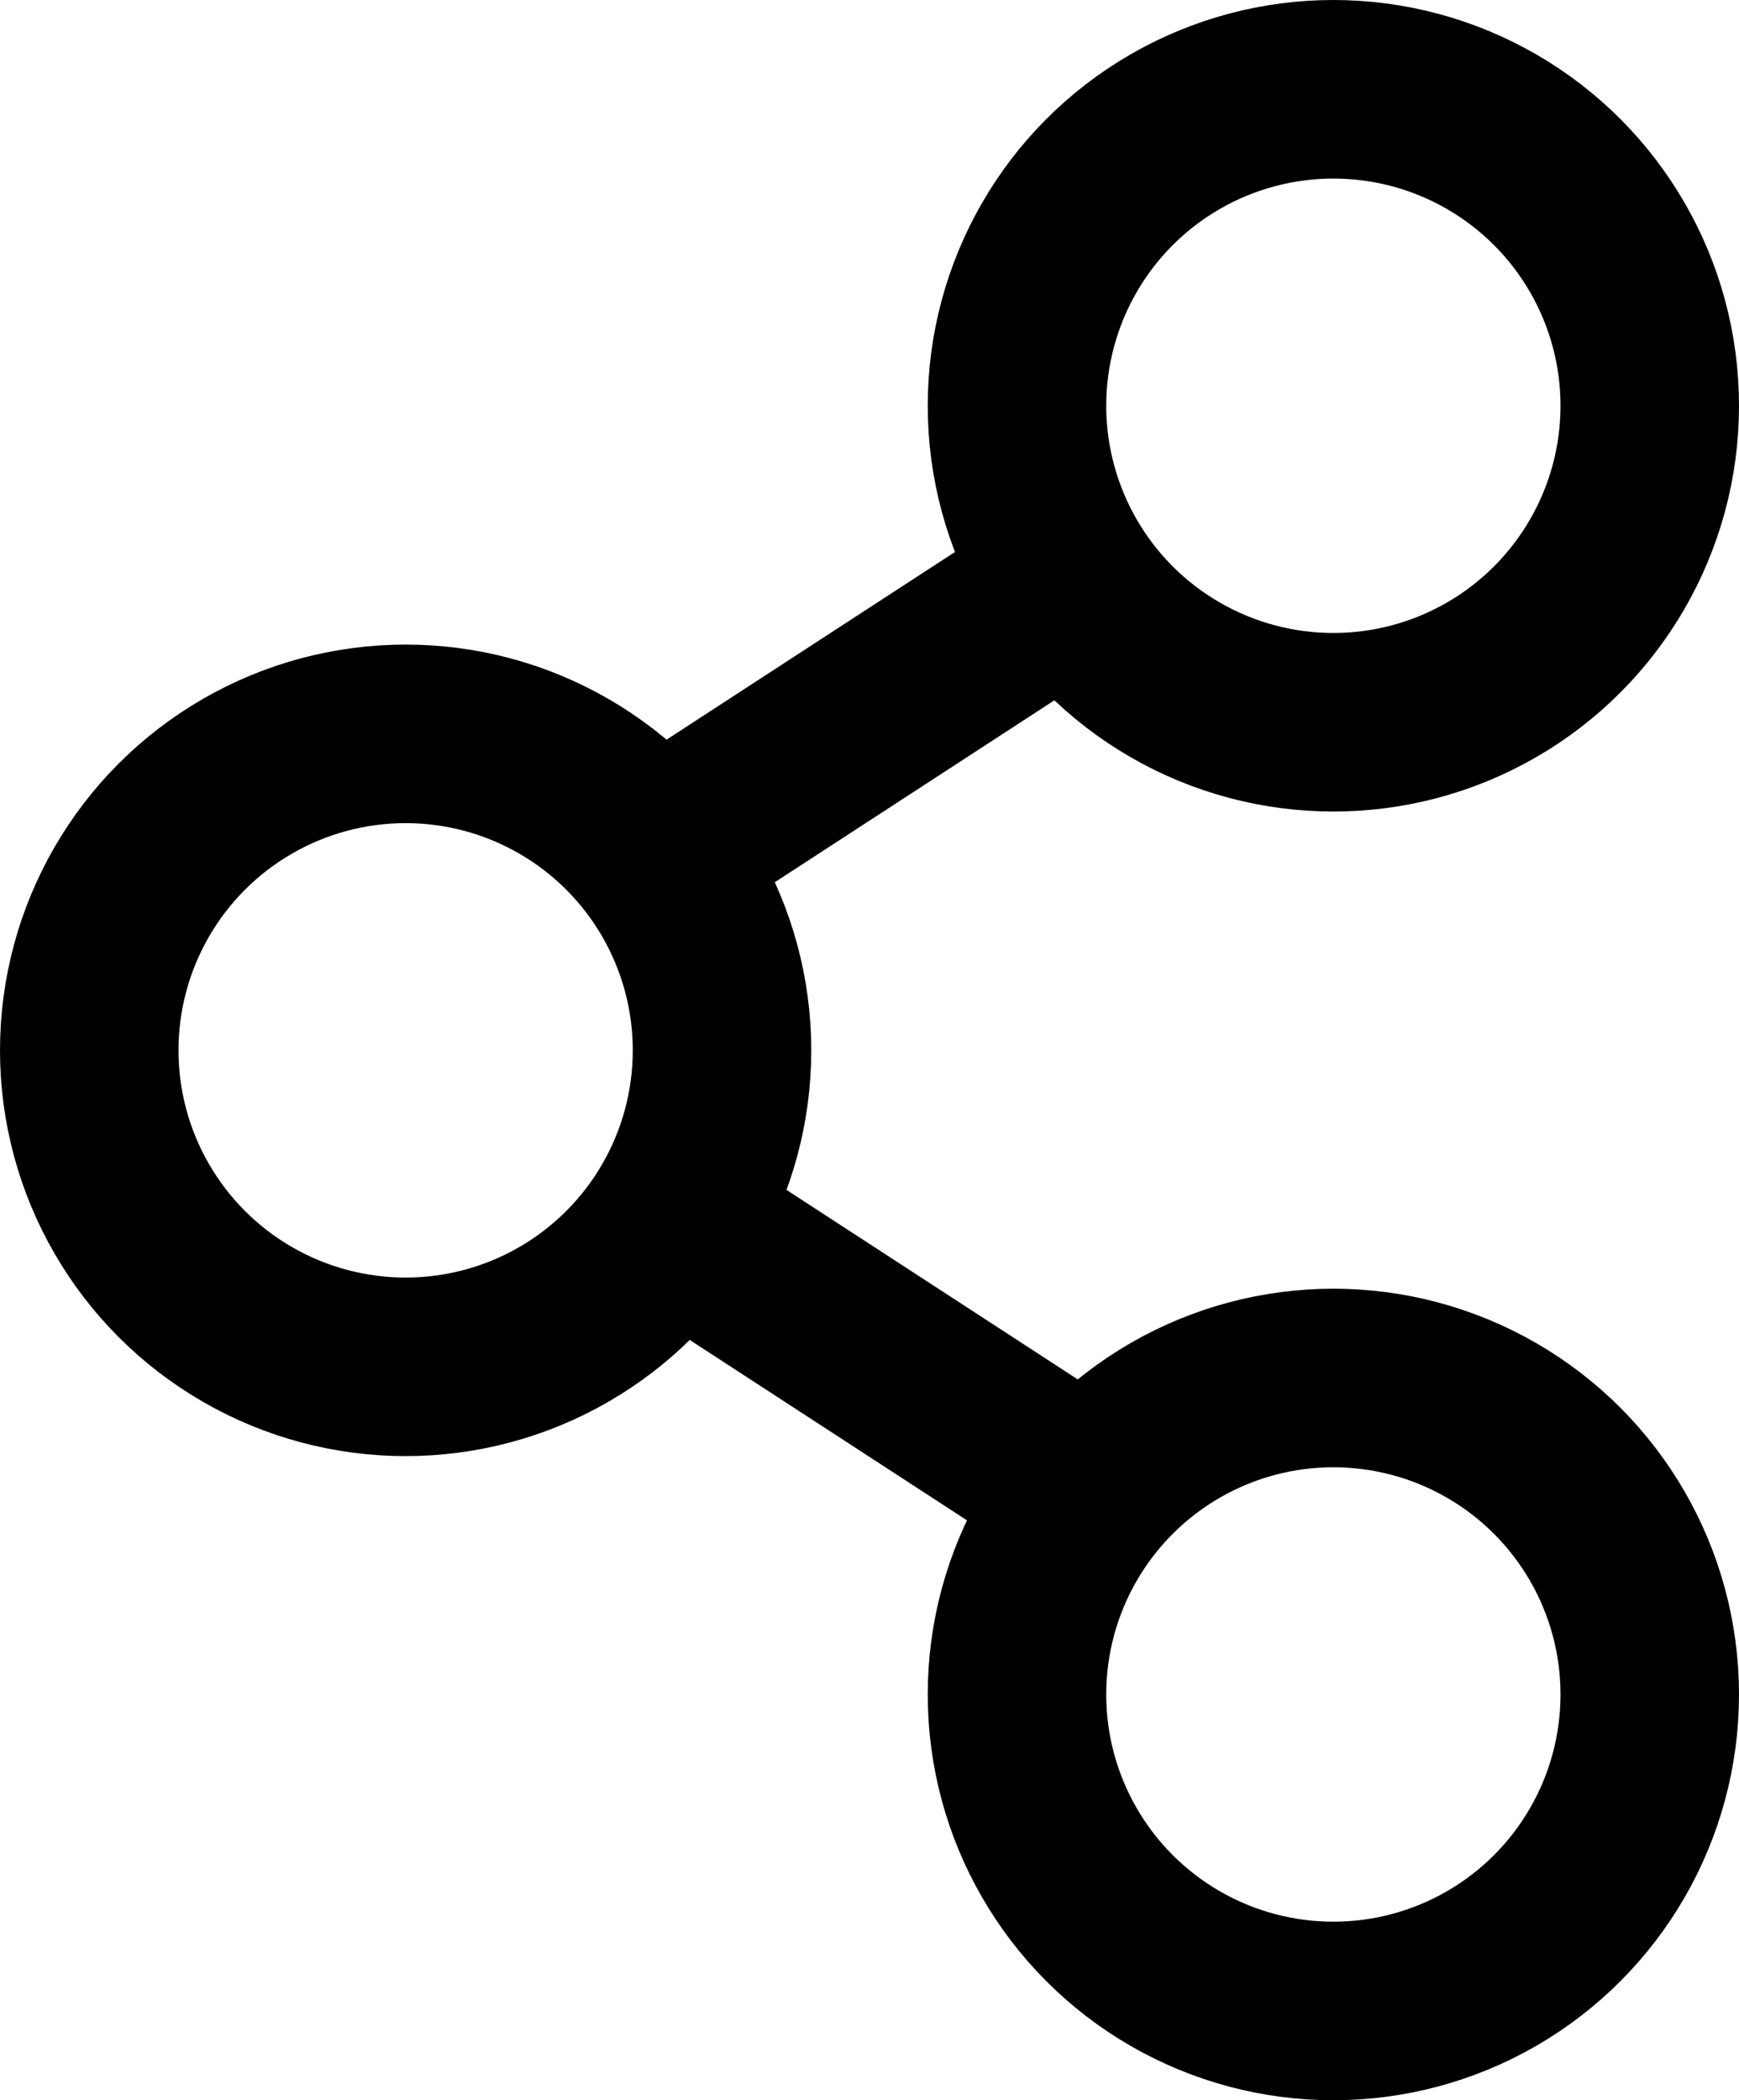 <svg xmlns="http://www.w3.org/2000/svg" viewBox="0 0 38.97 47.05"><defs><style>.cls-1{fill:none;stroke:#000000;stroke-miterlimit:10;stroke-width:4px;}</style></defs><g id="Layer_2" data-name="Layer 2"><g id="Layer_1-2" data-name="Layer 1"><circle class="cls-1" cx="29.88" cy="9.09" r="7.09"/><circle class="cls-1" cx="29.88" cy="37.96" r="7.09"/><circle class="cls-1" cx="9.09" cy="23.53" r="7.09"/><line class="cls-1" x1="24.57" y1="33.56" x2="13.87" y2="26.6"/><line class="cls-1" x1="24.57" y1="12.69" x2="13.87" y2="19.65"/></g></g></svg>